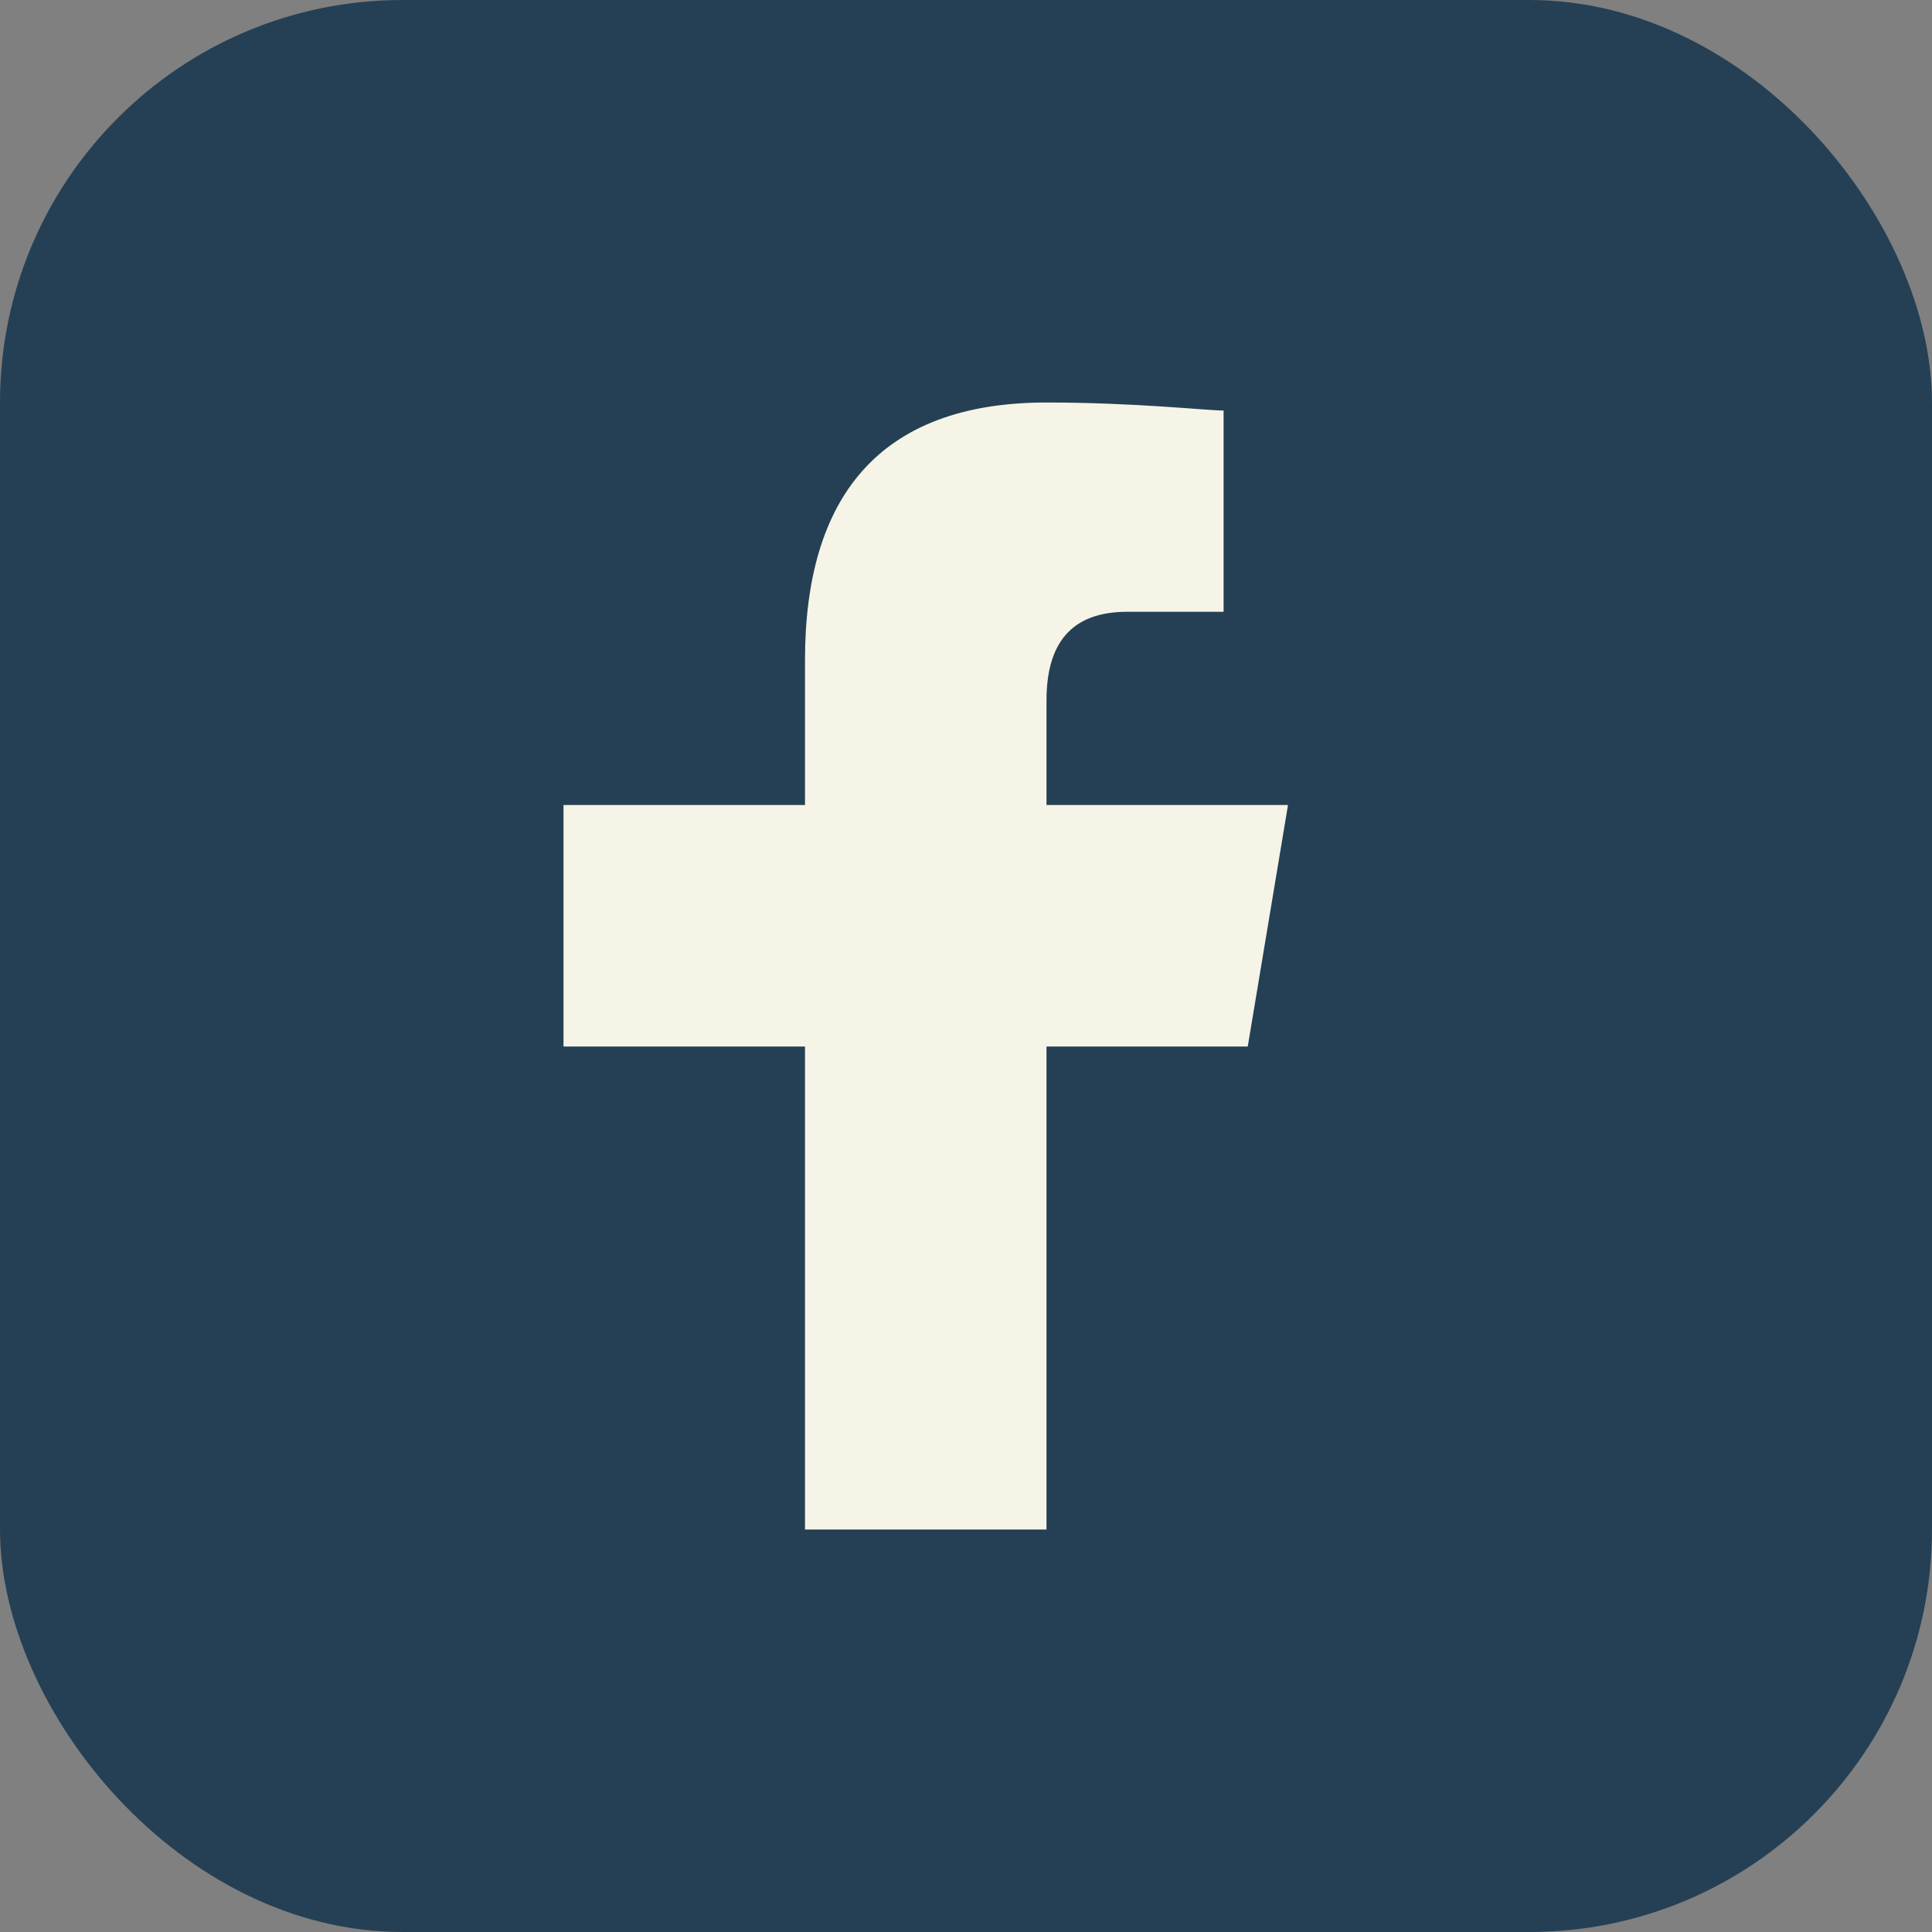 <?xml version="1.0" encoding="UTF-8"?>
<svg xmlns="http://www.w3.org/2000/svg" width="24" height="24" viewBox="0 0 24 24"><rect x="0" y="0" width="24" height="24" fill="#808080" stroke="none"/><rect width="24" height="24" rx="5" fill="#254055"/><path d="M13 19v-6h2.5l.5-3H13V8.7c0-.7.3-1.1 1-1.1h1.2V5.1c-.2 0-1.1-.1-2.2-.1-2.1 0-3 1.2-3 3.2V10H7v3h3v6h3z" fill="#F5F4E7"/></svg>